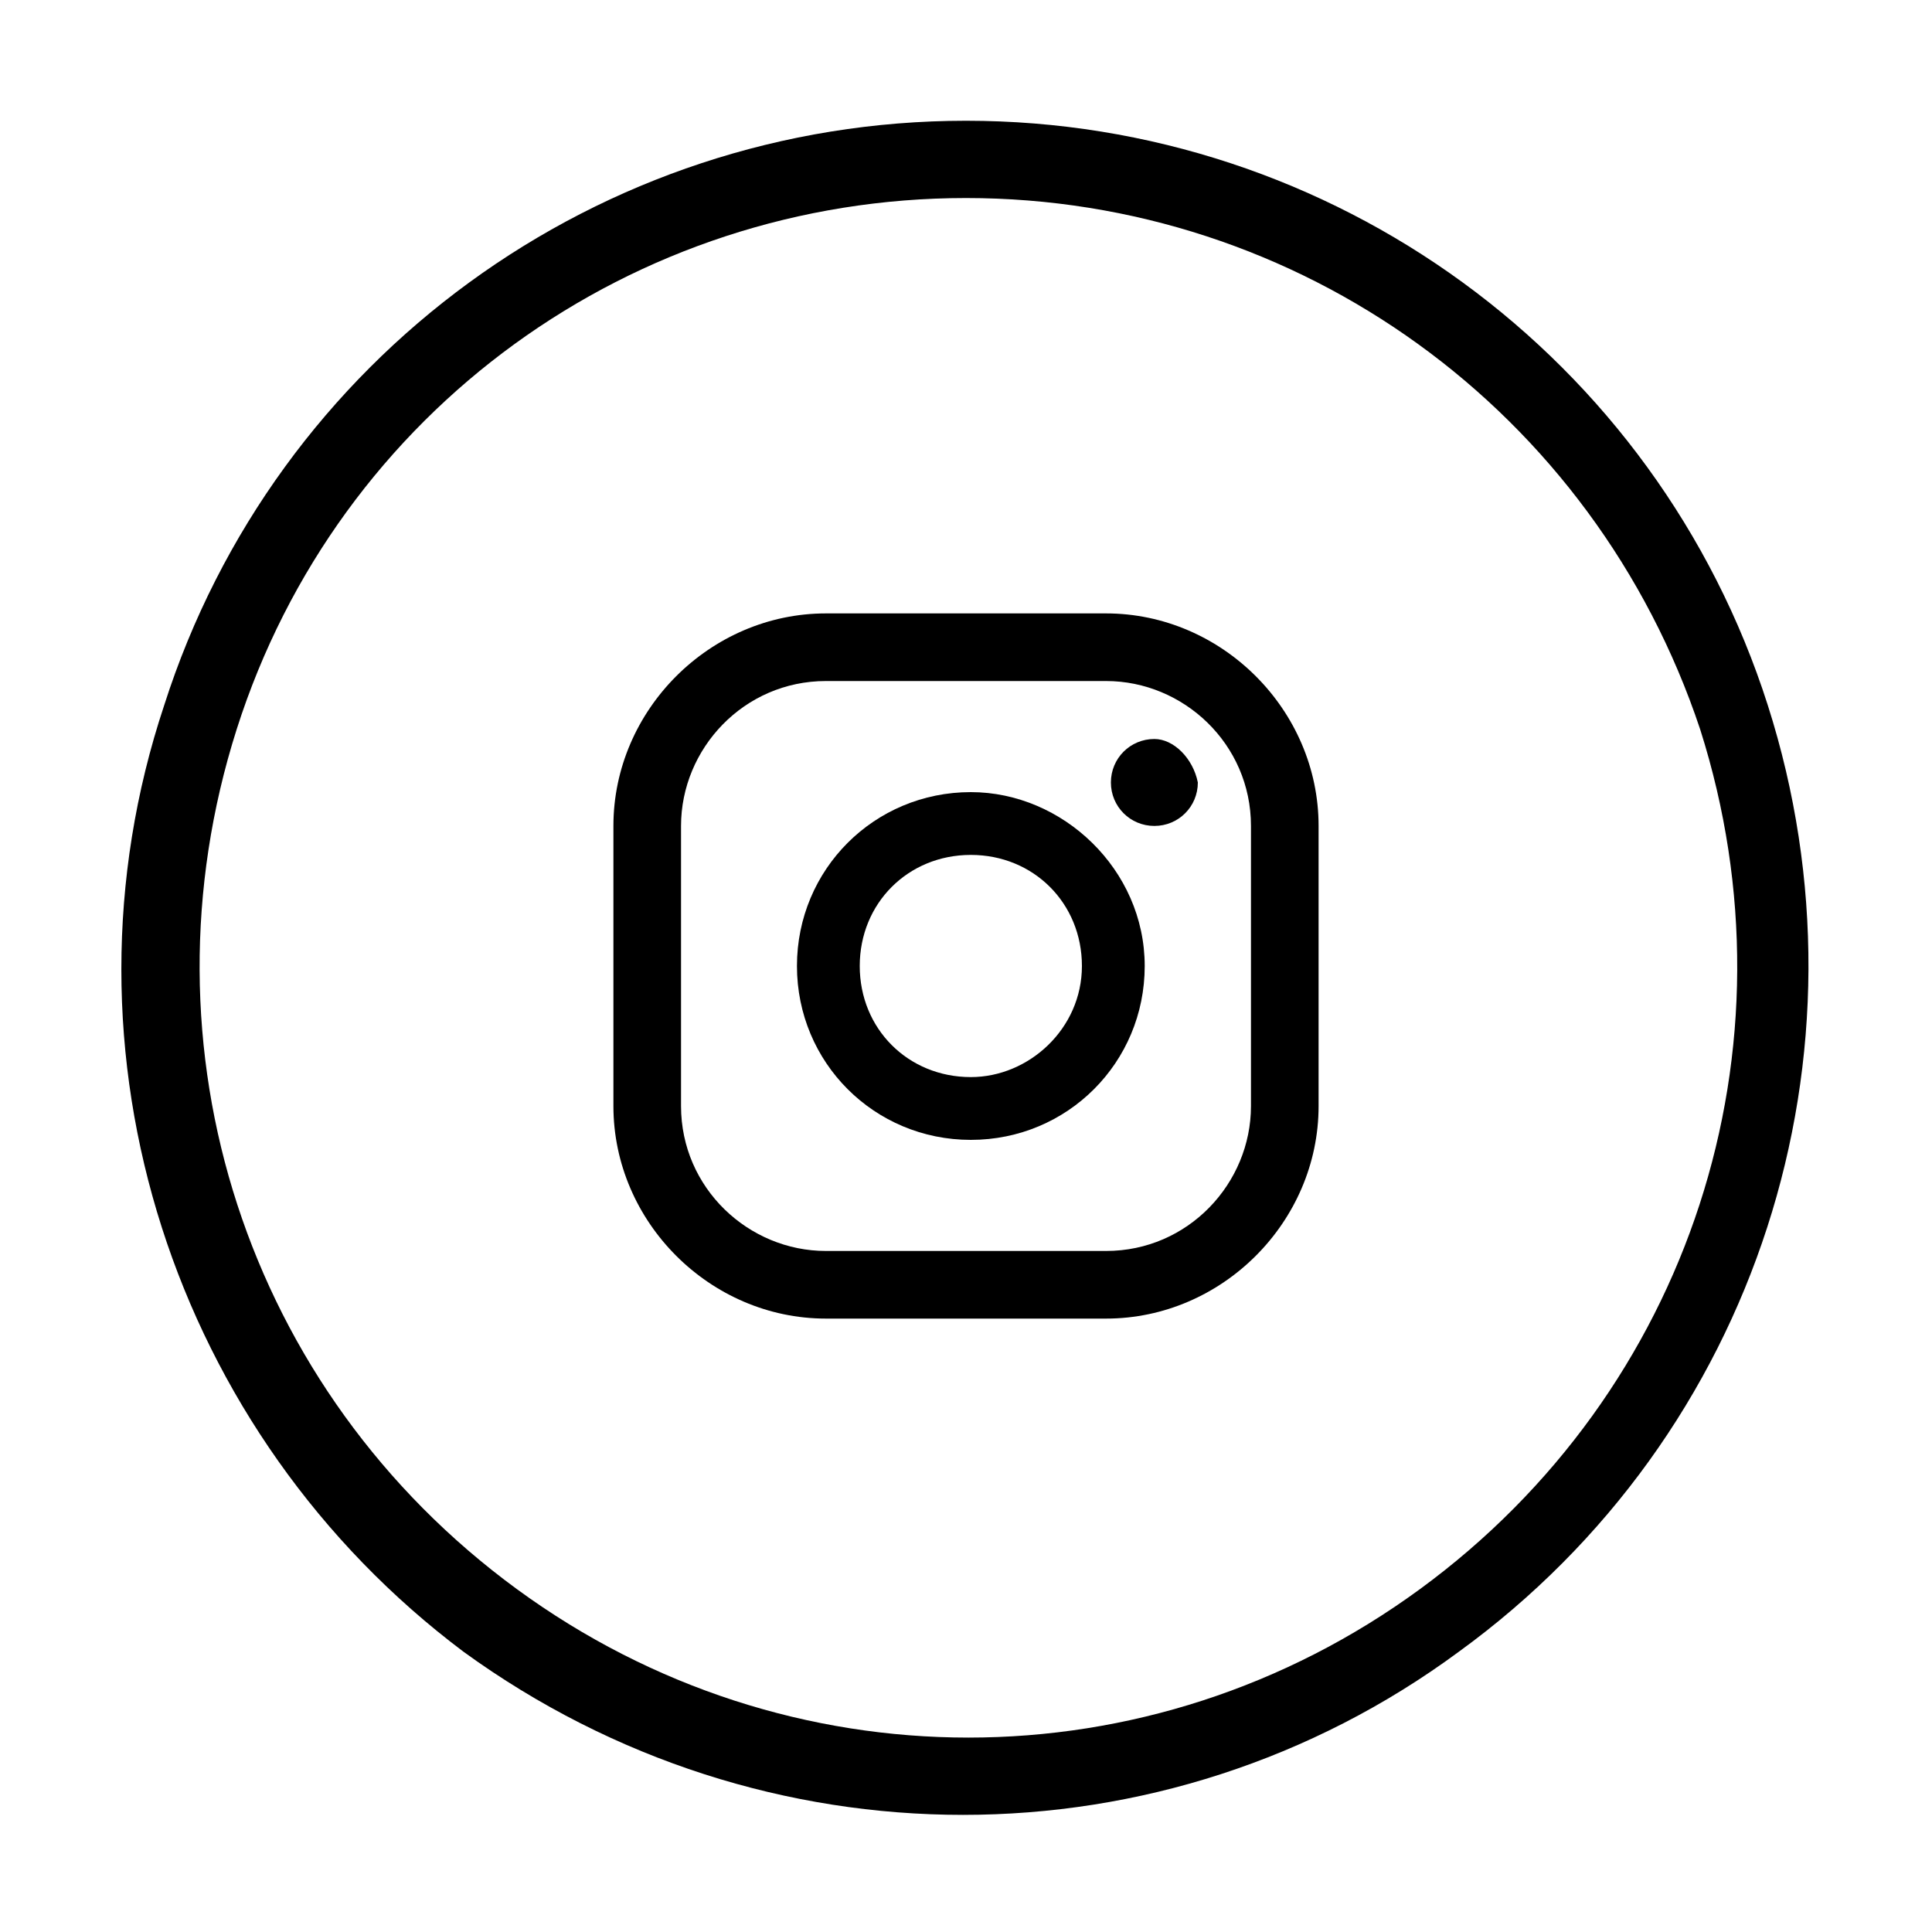 <?xml version="1.0" encoding="utf-8"?>
<!-- Generator: Adobe Illustrator 24.0.2, SVG Export Plug-In . SVG Version: 6.00 Build 0)  -->
<svg version="1.1" id="Capa_1" xmlns="http://www.w3.org/2000/svg" xmlns:xlink="http://www.w3.org/1999/xlink" x="0px" y="0px"
	 viewBox="0 0 40 40" style="enable-background:new 0 0 40 40;" xml:space="preserve">
<style type="text/css">
	.st0{fill:#000;}
</style>
<g>
	<g>
		<path class="st0" d="M23.9,15.3c-0.5,0-0.9,0.4-0.9,0.9c0,0.5,0.4,0.9,0.9,0.9c0.5,0,0.9-0.4,0.9-0.9
			C24.7,15.7,24.3,15.3,23.9,15.3z"/>
		<path class="st0" d="M20.1,16.4c-2,0-3.6,1.6-3.6,3.6c0,2,1.6,3.6,3.6,3.6c2,0,3.6-1.6,3.6-3.6C23.7,18,22,16.4,20.1,16.4z
			 M20.1,22.3c-1.3,0-2.3-1-2.3-2.3c0-1.3,1-2.3,2.3-2.3c1.3,0,2.3,1,2.3,2.3C22.4,21.3,21.3,22.3,20.1,22.3z"/>
		<path class="st0" d="M22.9,27.3h-5.8c-2.4,0-4.4-2-4.4-4.4v-5.8c0-2.4,2-4.4,4.4-4.4h5.8c2.4,0,4.4,2,4.4,4.4v5.8
			C27.3,25.3,25.3,27.3,22.9,27.3z M17.1,14.1c-1.7,0-3,1.4-3,3v5.8c0,1.7,1.4,3,3,3h5.8c1.7,0,3-1.4,3-3v-5.8c0-1.7-1.4-3-3-3H17.1
			z"/>
	</g>
</g>
<g id="XMLID_206_">
	<path id="XMLID_219_" class="st0" d="M36.6,14.6c2.3,7.2-0.2,15.1-6.4,19.6c-6.1,4.5-14.4,4.5-20.6,0C3.6,29.7,1,21.8,3.4,14.6
		C5.7,7.4,12.4,2.5,20,2.5C27.6,2.5,34.3,7.4,36.6,14.6z M20,4.1c-6.9,0-13,4.4-15.1,11c-2.1,6.6,0.2,13.7,5.8,17.8
		c5.6,4.1,13.1,4.1,18.7,0c5.6-4.1,7.9-11.2,5.8-17.8C33,8.5,26.9,4.1,20,4.1z"/>
</g>
</svg>
